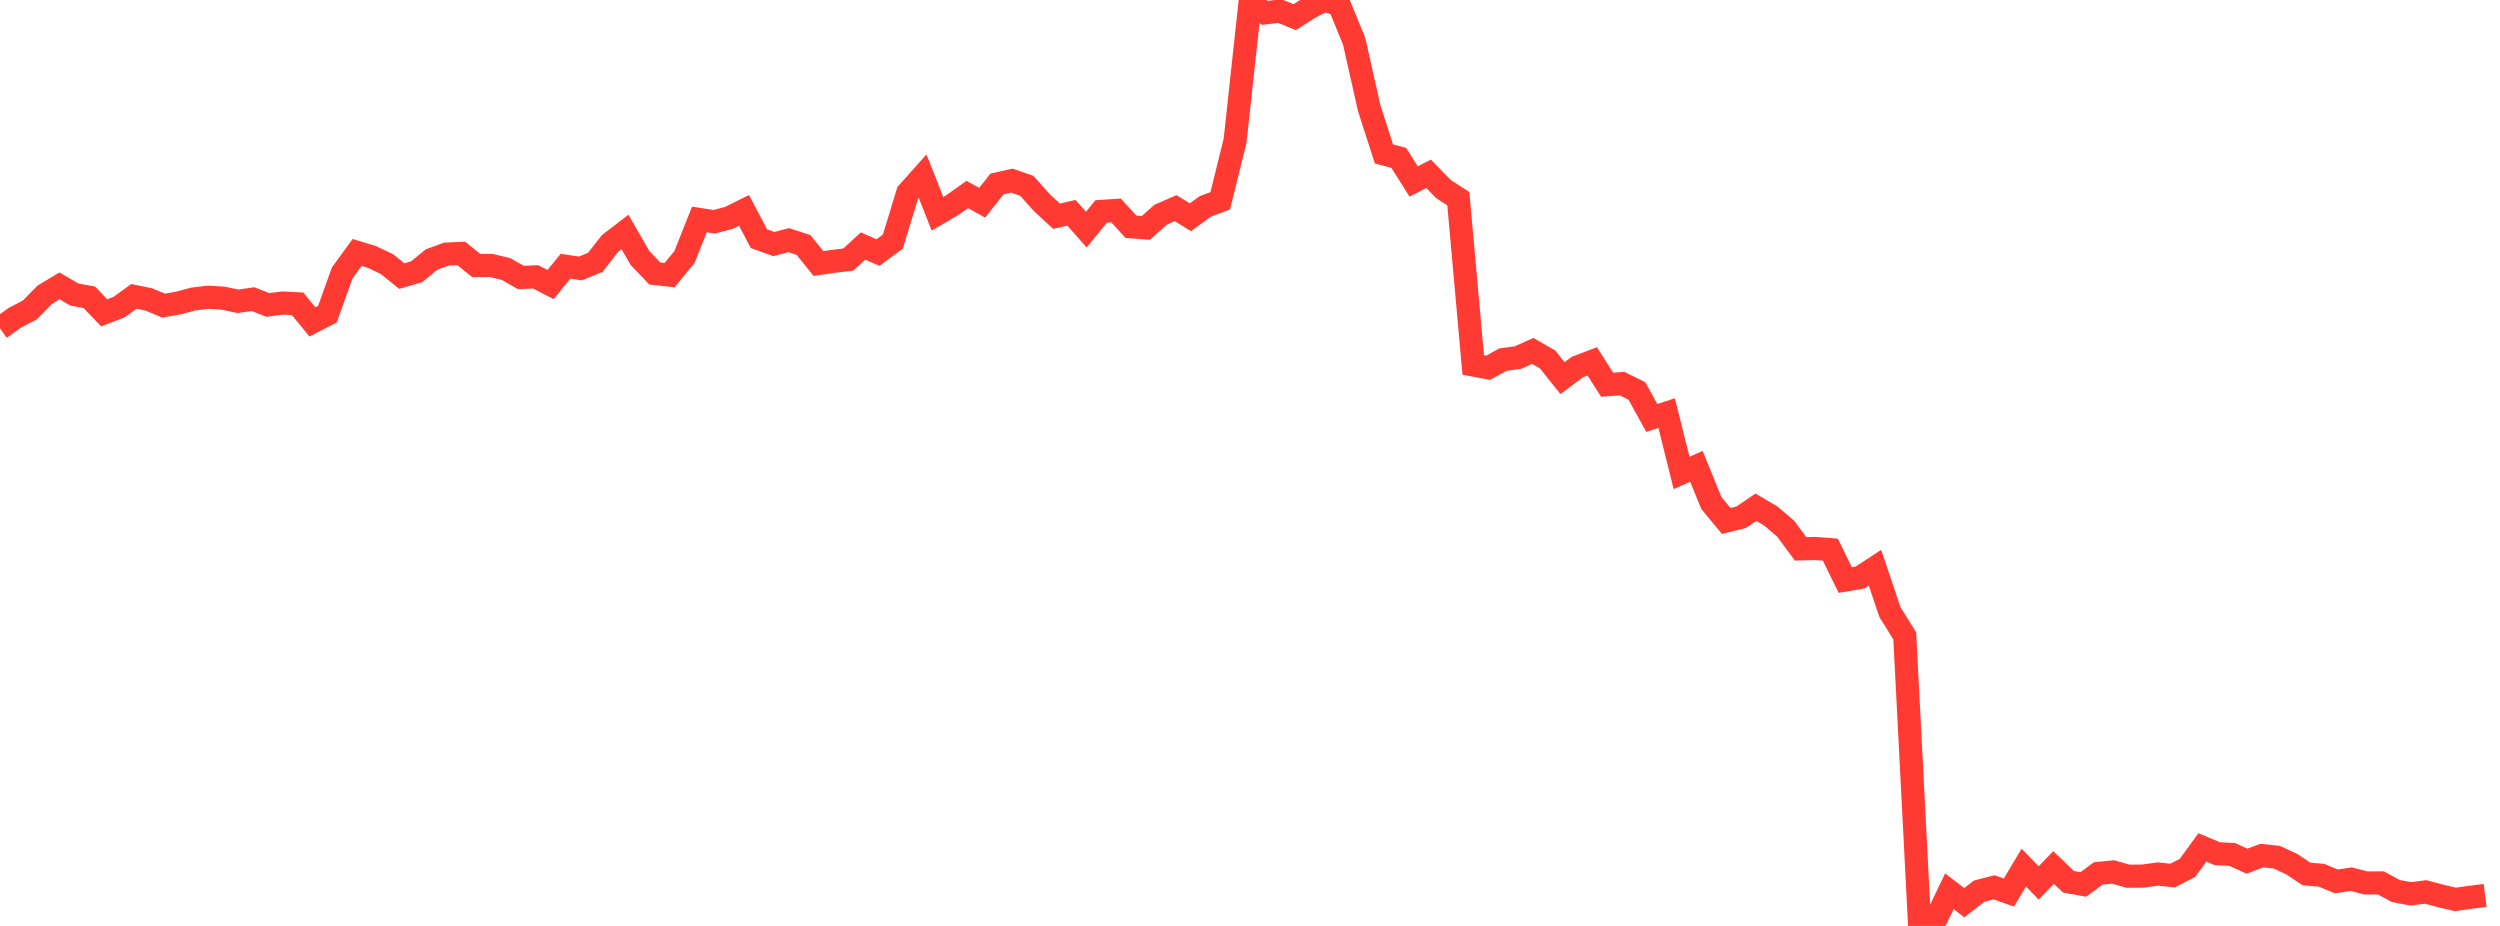 <?xml version="1.0" standalone="no"?>
<!DOCTYPE svg PUBLIC "-//W3C//DTD SVG 1.1//EN" "http://www.w3.org/Graphics/SVG/1.1/DTD/svg11.dtd">

<svg width="135" height="50" viewBox="0 0 135 50" preserveAspectRatio="none" 
  xmlns="http://www.w3.org/2000/svg"
  xmlns:xlink="http://www.w3.org/1999/xlink">


<polyline points="0.0, 17.732 0.804, 17.156 1.607, 16.741 2.411, 15.921 3.214, 15.437 4.018, 15.908 4.821, 16.052 5.625, 16.892 6.429, 16.585 7.232, 16.004 8.036, 16.169 8.839, 16.503 9.643, 16.361 10.446, 16.144 11.25, 16.052 12.054, 16.101 12.857, 16.271 13.661, 16.152 14.464, 16.466 15.268, 16.364 16.071, 16.406 16.875, 17.385 17.679, 16.969 18.482, 14.735 19.286, 13.632 20.089, 13.88 20.893, 14.259 21.696, 14.908 22.5, 14.673 23.304, 14.014 24.107, 13.72 24.911, 13.687 25.714, 14.337 26.518, 14.333 27.321, 14.526 28.125, 14.982 28.929, 14.951 29.732, 15.365 30.536, 14.376 31.339, 14.497 32.143, 14.17 32.946, 13.143 33.75, 12.526 34.554, 13.923 35.357, 14.768 36.161, 14.855 36.964, 13.874 37.768, 11.852 38.571, 11.975 39.375, 11.761 40.179, 11.361 40.982, 12.889 41.786, 13.179 42.589, 12.969 43.393, 13.231 44.196, 14.23 45.0, 14.113 45.804, 14.017 46.607, 13.286 47.411, 13.639 48.214, 13.046 49.018, 10.41 49.821, 9.511 50.625, 11.547 51.429, 11.072 52.232, 10.502 53.036, 10.948 53.839, 9.934 54.643, 9.754 55.446, 10.031 56.25, 10.932 57.054, 11.677 57.857, 11.489 58.661, 12.399 59.464, 11.418 60.268, 11.365 61.071, 12.244 61.875, 12.306 62.679, 11.592 63.482, 11.24 64.286, 11.731 65.089, 11.143 65.893, 10.843 66.696, 7.592 67.5, 0.167 68.304, 0.695 69.107, 0.597 69.911, 0.927 70.714, 0.416 71.518, 0.0 72.321, 0.265 73.125, 2.231 73.929, 5.807 74.732, 8.312 75.536, 8.528 76.339, 9.801 77.143, 9.385 77.946, 10.209 78.75, 10.728 79.554, 19.707 80.357, 19.859 81.161, 19.418 81.964, 19.311 82.768, 18.95 83.571, 19.411 84.375, 20.418 85.179, 19.82 85.982, 19.514 86.786, 20.776 87.589, 20.716 88.393, 21.111 89.196, 22.567 90.0, 22.307 90.804, 25.539 91.607, 25.182 92.411, 27.16 93.214, 28.131 94.018, 27.934 94.821, 27.392 95.625, 27.865 96.429, 28.551 97.232, 29.638 98.036, 29.617 98.839, 29.681 99.643, 31.32 100.446, 31.185 101.25, 30.657 102.054, 33.046 102.857, 34.339 103.661, 50.0 104.464, 49.799 105.268, 48.128 106.071, 48.744 106.875, 48.121 107.679, 47.916 108.482, 48.195 109.286, 46.849 110.089, 47.678 110.893, 46.846 111.696, 47.615 112.5, 47.761 113.304, 47.166 114.107, 47.086 114.911, 47.314 115.714, 47.31 116.518, 47.197 117.321, 47.281 118.125, 46.865 118.929, 45.761 119.732, 46.098 120.536, 46.14 121.339, 46.503 122.143, 46.201 122.946, 46.289 123.75, 46.661 124.554, 47.197 125.357, 47.262 126.161, 47.596 126.964, 47.475 127.768, 47.681 128.571, 47.678 129.375, 48.116 130.179, 48.267 130.982, 48.163 131.786, 48.379 132.589, 48.568 133.393, 48.455 134.196, 48.356" fill="none" stroke="#ff3a33" stroke-width="1.25"/>

</svg>